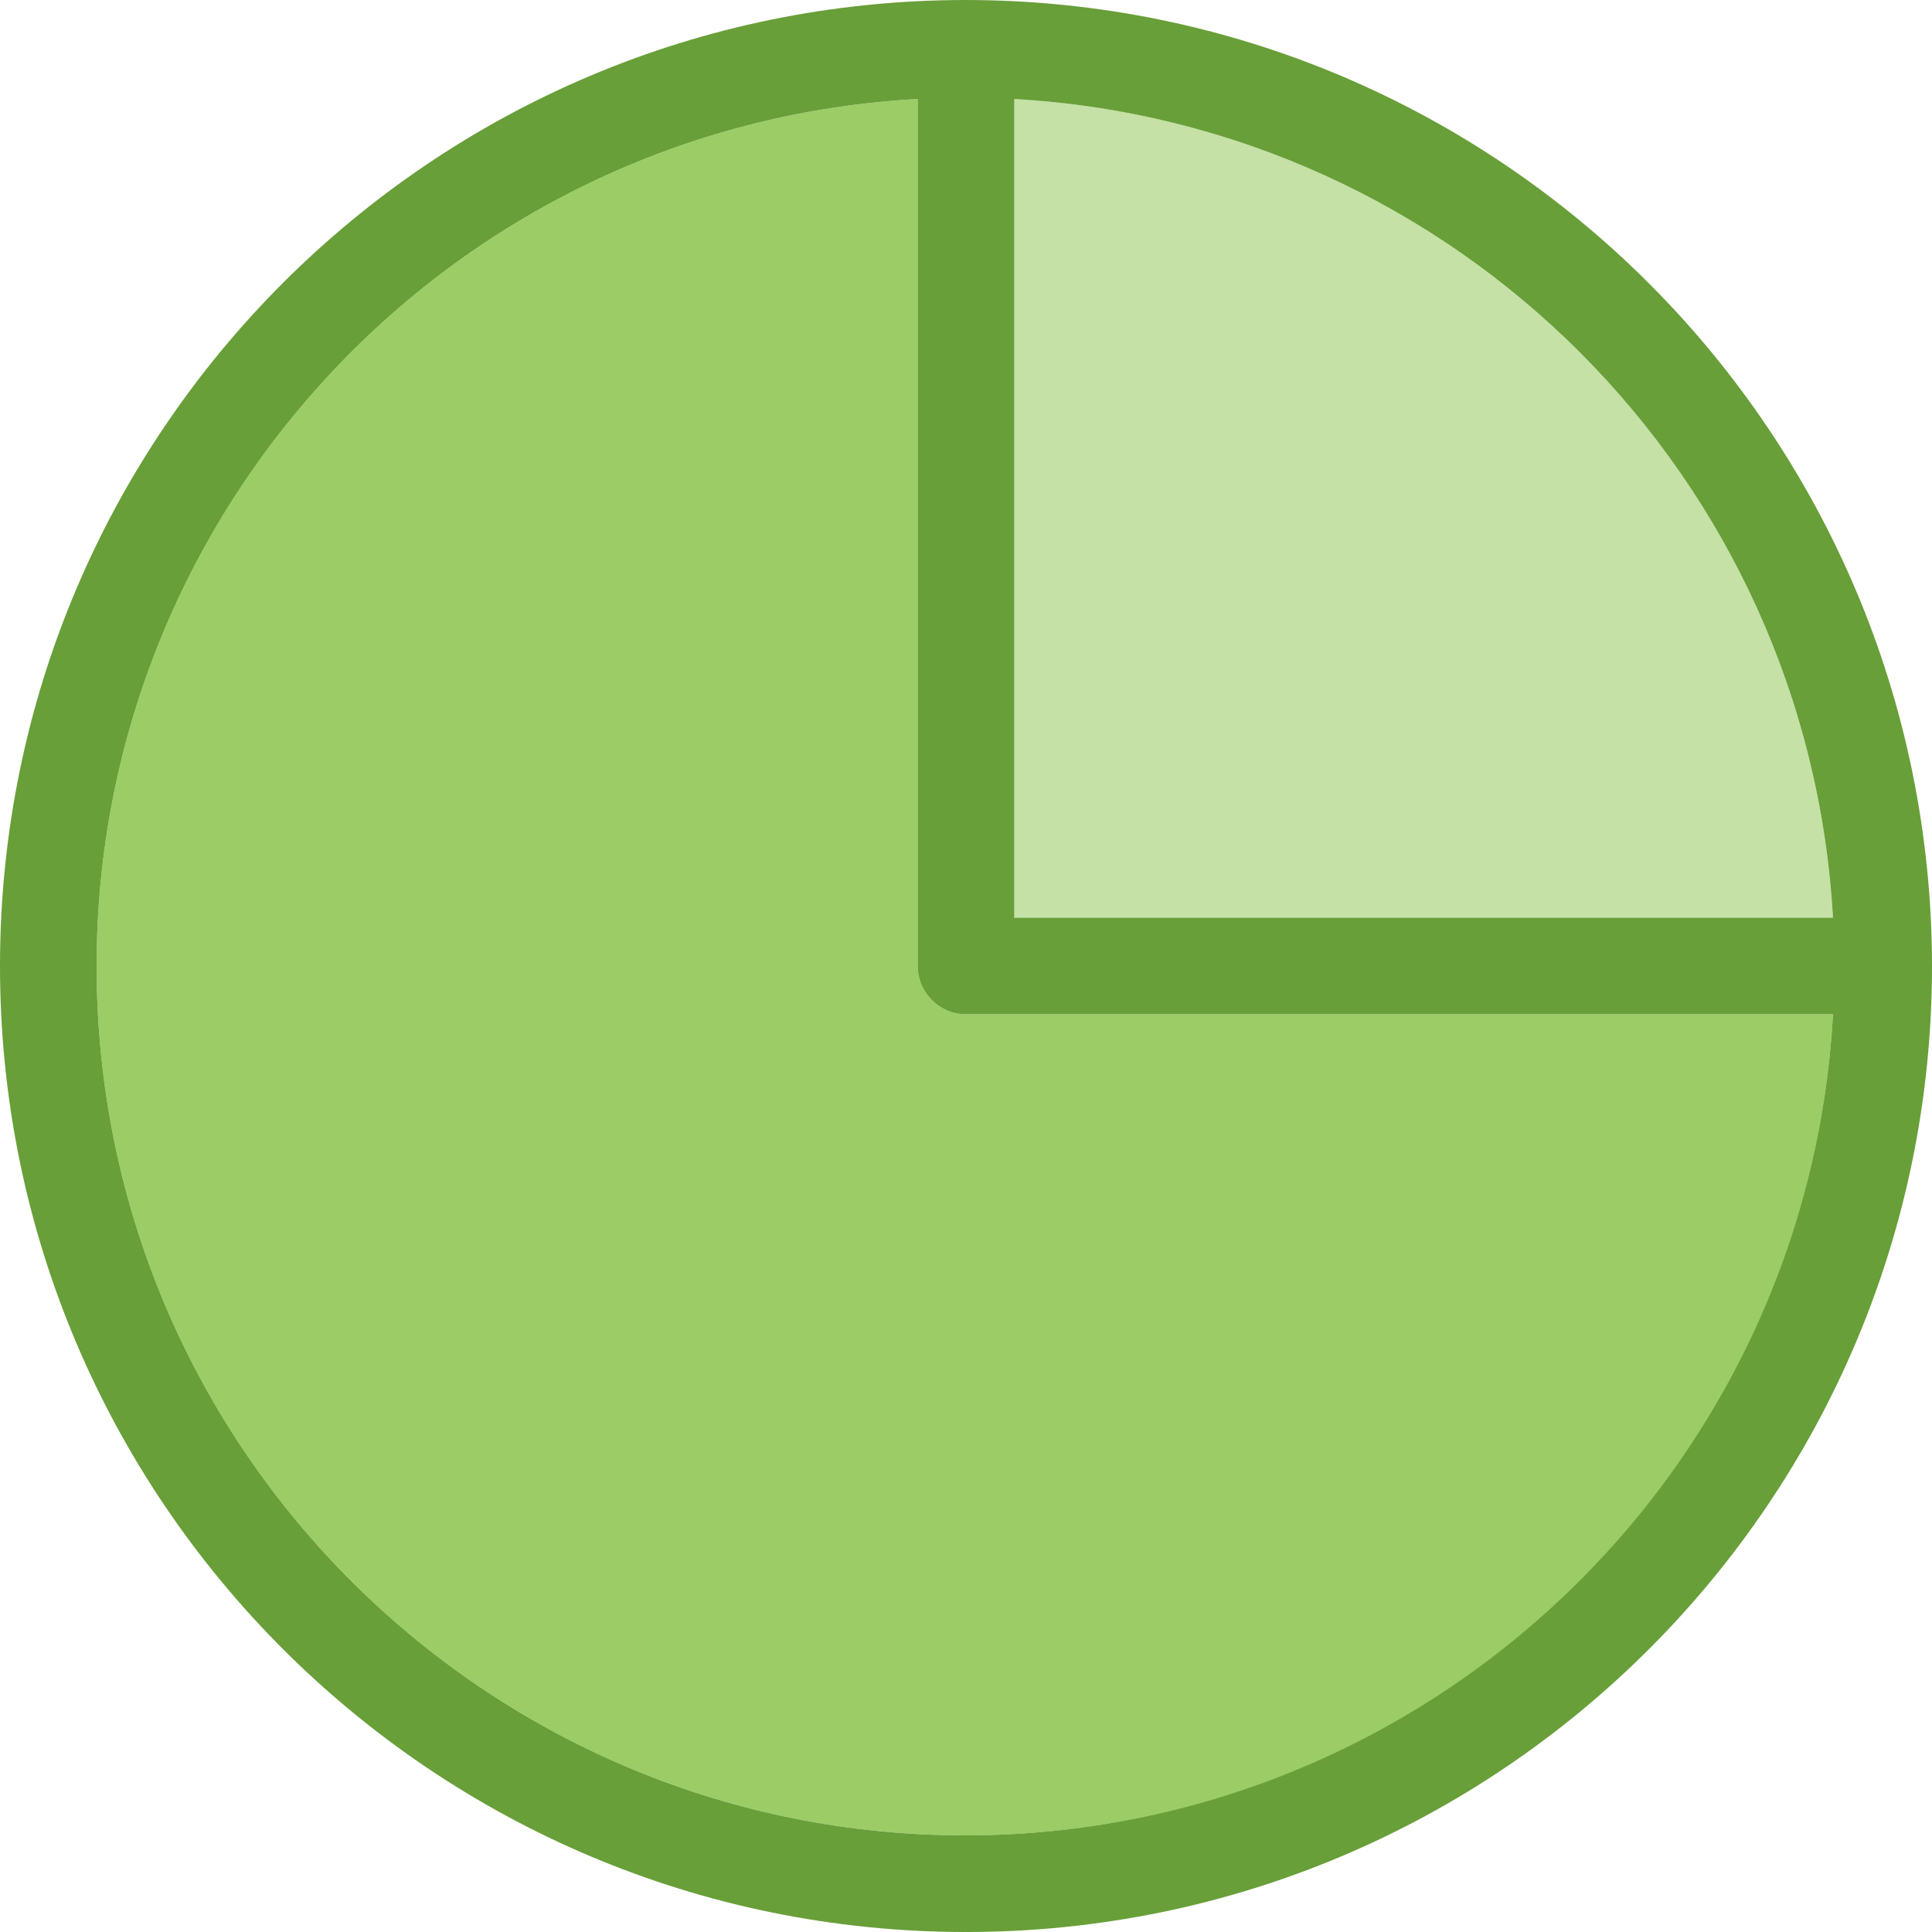 <svg height="426.667pt" viewBox="0 0 426.667 426.667" width="426.667pt" xmlns="http://www.w3.org/2000/svg"><path d="m404.801 202.668h-180.801v-180.801c97.473 5.523 175.273 83.328 180.801 180.801zm0 0" fill="#c5e1a5"/><path d="m404.801 224c-5.676 103.078-91.887 183.191-195.105 181.301s-186.438-85.113-188.328-188.328c-1.895-103.219 78.219-189.434 181.301-195.105v191.465c.016 5.887 4.781 10.652 10.664 10.668zm0 0" fill="#9ccc65"/><path d="m213.332 0c-117.82 0-213.332 95.512-213.332 213.332 0 117.82 95.512 213.336 213.332 213.336 117.82 0 213.336-95.516 213.336-213.336-.117-117.77-95.562-213.215-213.336-213.332zm10.668 21.867c97.473 5.523 175.273 83.328 180.801 180.801h-180.801zm-10.668 383.465c-103.938.066-189.031-82.641-191.922-186.543-2.891-103.898 77.473-191.211 181.258-196.922v191.465c.016 5.887 4.781 10.652 10.664 10.668h191.469c-5.672 101.637-89.672 181.191-191.469 181.332zm0 0" fill="#689f38"/></svg>